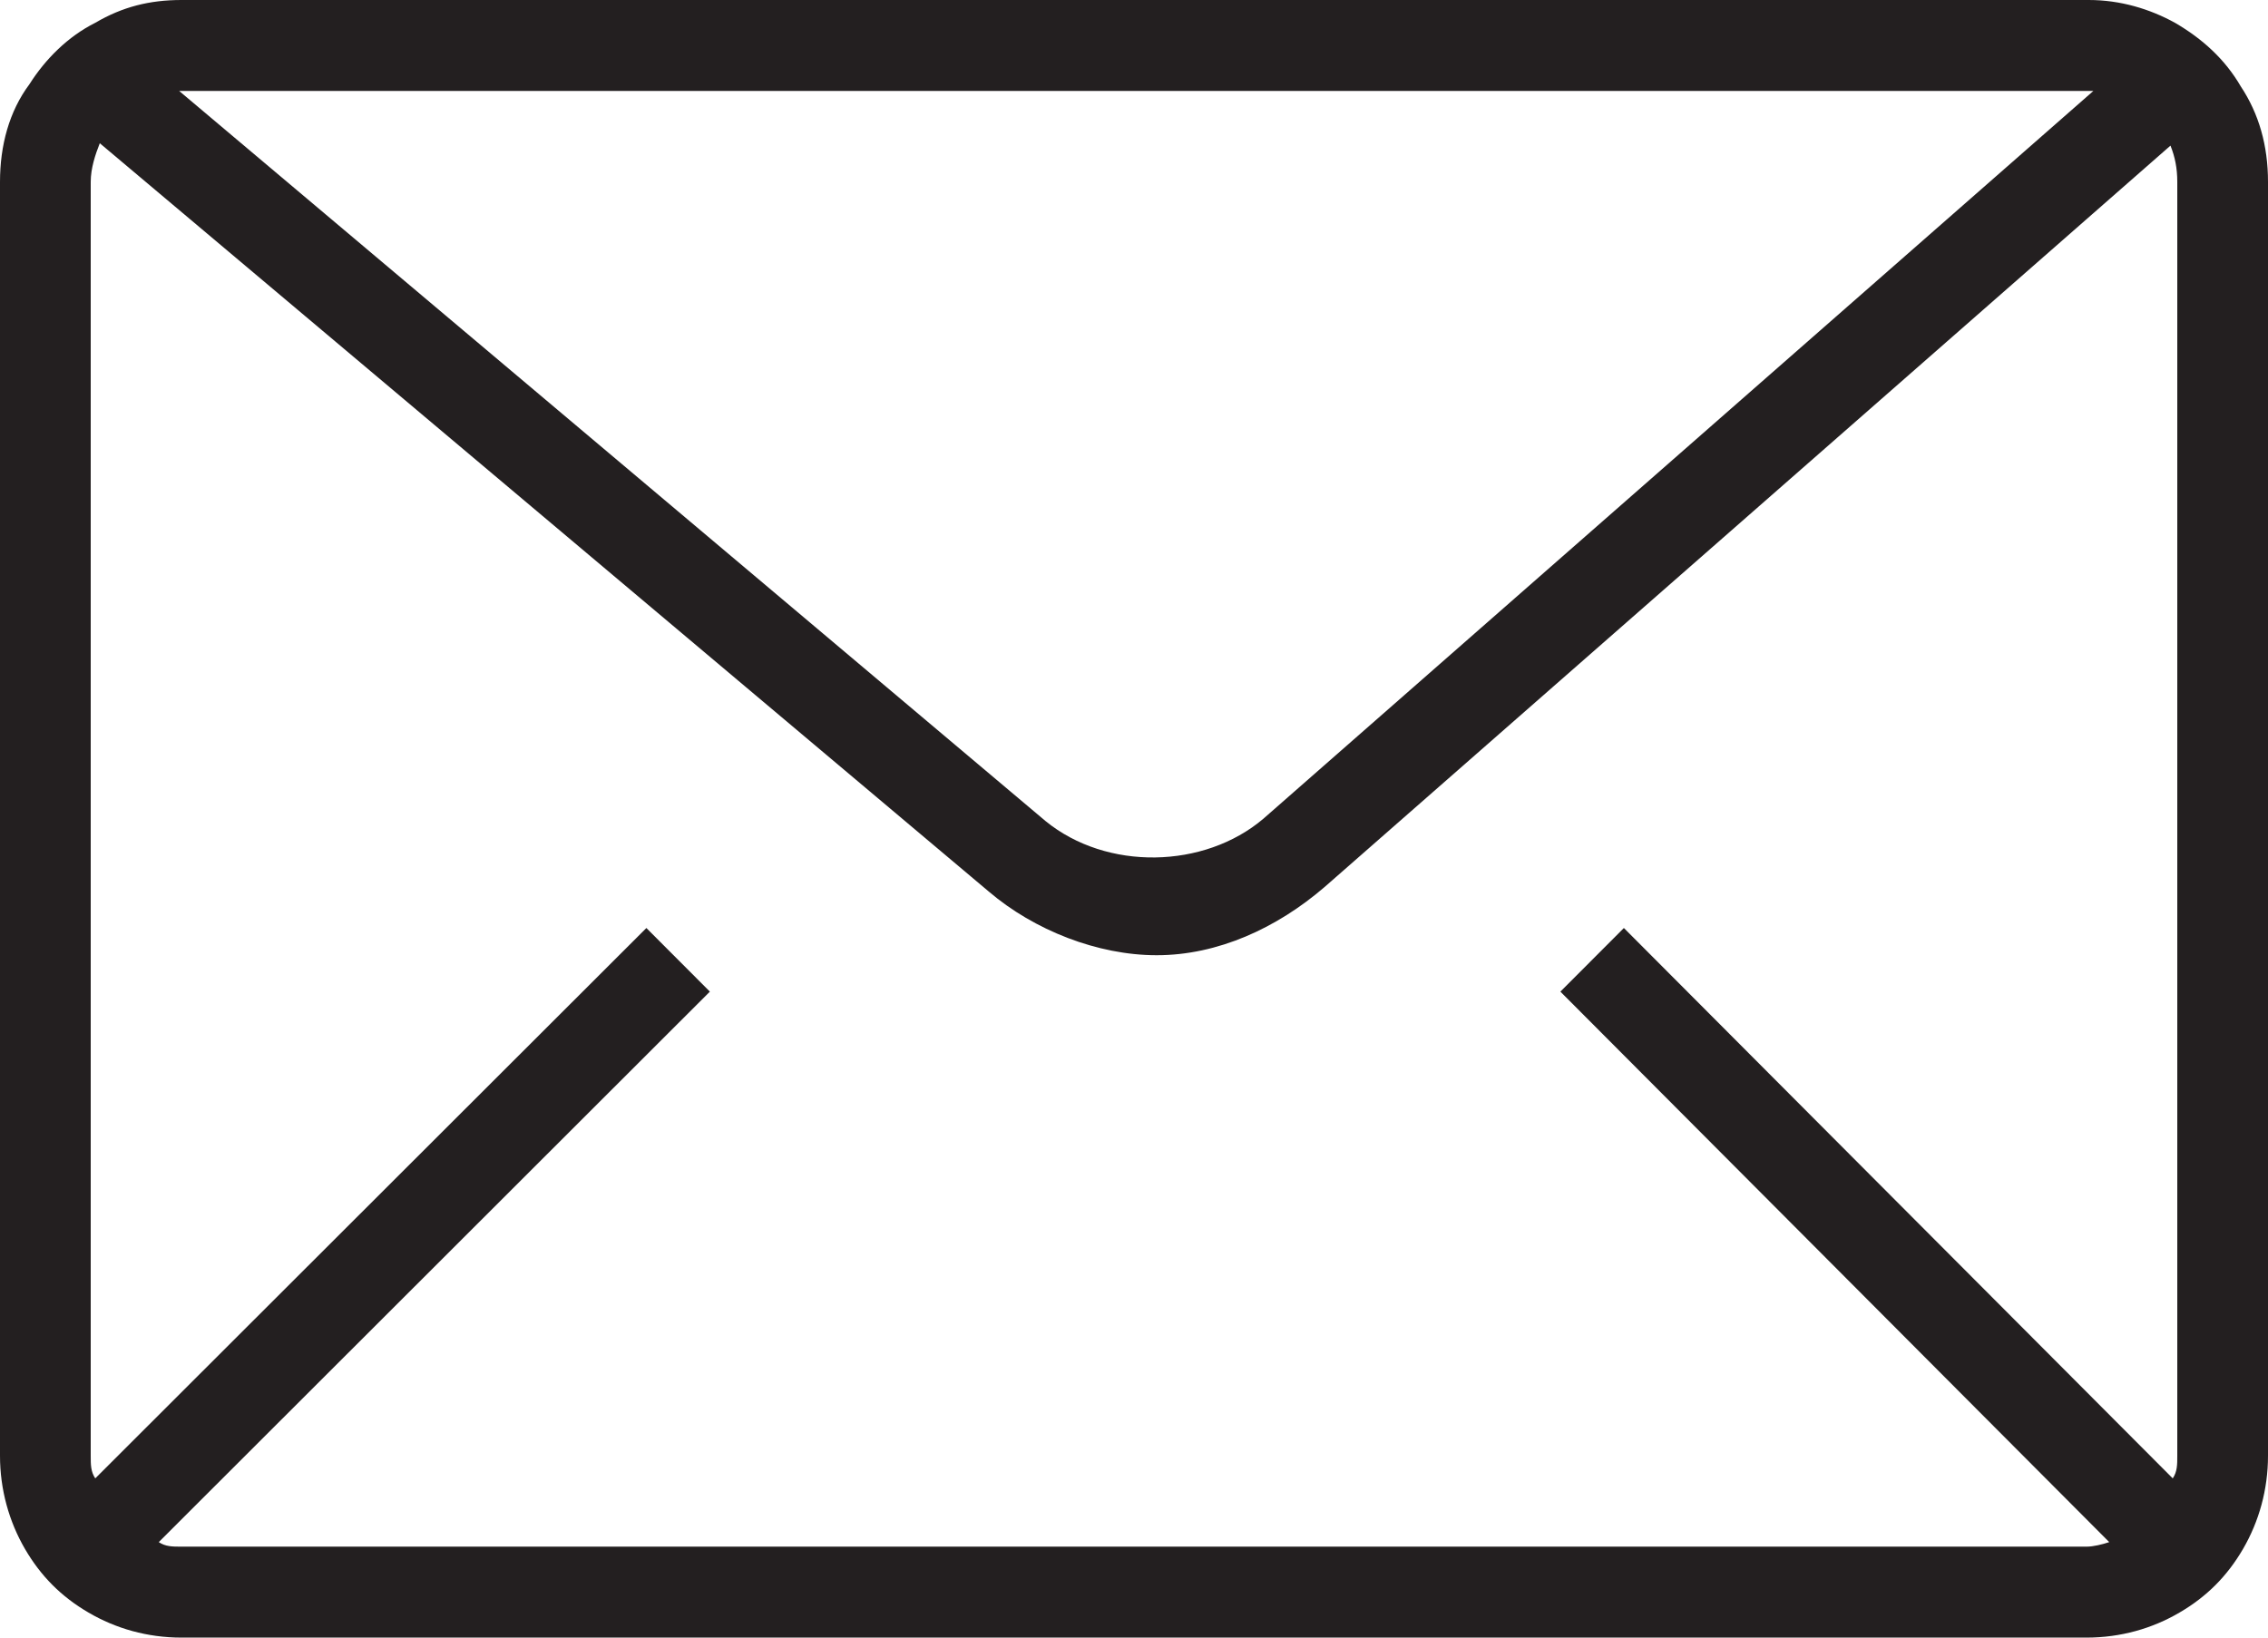 <?xml version="1.0" encoding="UTF-8"?>
<svg width="18px" height="13px" viewBox="0 0 18 13" version="1.1" xmlns="http://www.w3.org/2000/svg" xmlns:xlink="http://www.w3.org/1999/xlink">
    <!-- Generator: Sketch 52.2 (67145) - http://www.bohemiancoding.com/sketch -->
    <title>if_Mail_613533</title>
    <desc>Created with Sketch.</desc>
    <g id="Final" stroke="none" stroke-width="1" fill="none" fill-rule="evenodd">
        <g id="06.real-estate-detail" transform="translate(-1054, -685)" fill="#231F20" fill-rule="nonzero">
            <g id="Group-55" transform="translate(904, 621)">
                <g id="if_Mail_613533" transform="translate(150, 64)">
                    <path d="M17.784,0.686 C17.658,0.469 17.478,0.307 17.262,0.181 C17.064,0.072 16.83,0 16.578,0 L1.44,0 C1.188,0 0.972,0.054 0.756,0.181 C0.54,0.289 0.36,0.469 0.234,0.668 C0.072,0.885 0,1.156 0,1.444 L0,11.556 C0,11.826 0.072,12.079 0.198,12.296 C0.324,12.512 0.486,12.675 0.702,12.801 C0.918,12.928 1.17,13 1.44,13 L16.56,13 C16.83,13 17.082,12.928 17.298,12.801 C17.514,12.675 17.676,12.512 17.802,12.296 C17.928,12.079 18,11.826 18,11.556 L18,1.444 C18,1.156 17.928,0.903 17.784,0.686 Z M16.56,0.722 C16.578,0.722 16.596,0.722 16.614,0.722 L10.026,6.5 C9.558,6.897 8.784,6.915 8.298,6.518 L1.422,0.722 L16.56,0.722 Z M12.888,7.367 L12.384,7.872 L16.74,12.242 C16.686,12.26 16.614,12.278 16.56,12.278 L1.44,12.278 C1.368,12.278 1.314,12.278 1.26,12.242 L5.634,7.872 L5.13,7.367 L0.756,11.736 C0.72,11.682 0.72,11.628 0.72,11.556 L0.72,1.444 C0.72,1.336 0.756,1.228 0.792,1.137 L7.848,7.078 C8.208,7.385 8.712,7.583 9.18,7.583 C9.666,7.583 10.134,7.367 10.512,7.042 L17.226,1.156 C17.262,1.246 17.28,1.336 17.28,1.444 L17.28,11.556 C17.28,11.628 17.28,11.682 17.244,11.736 L12.888,7.367 Z" id="XMLID_46_"></path>
                </g>
            </g>
        </g>
    </g>
</svg>
